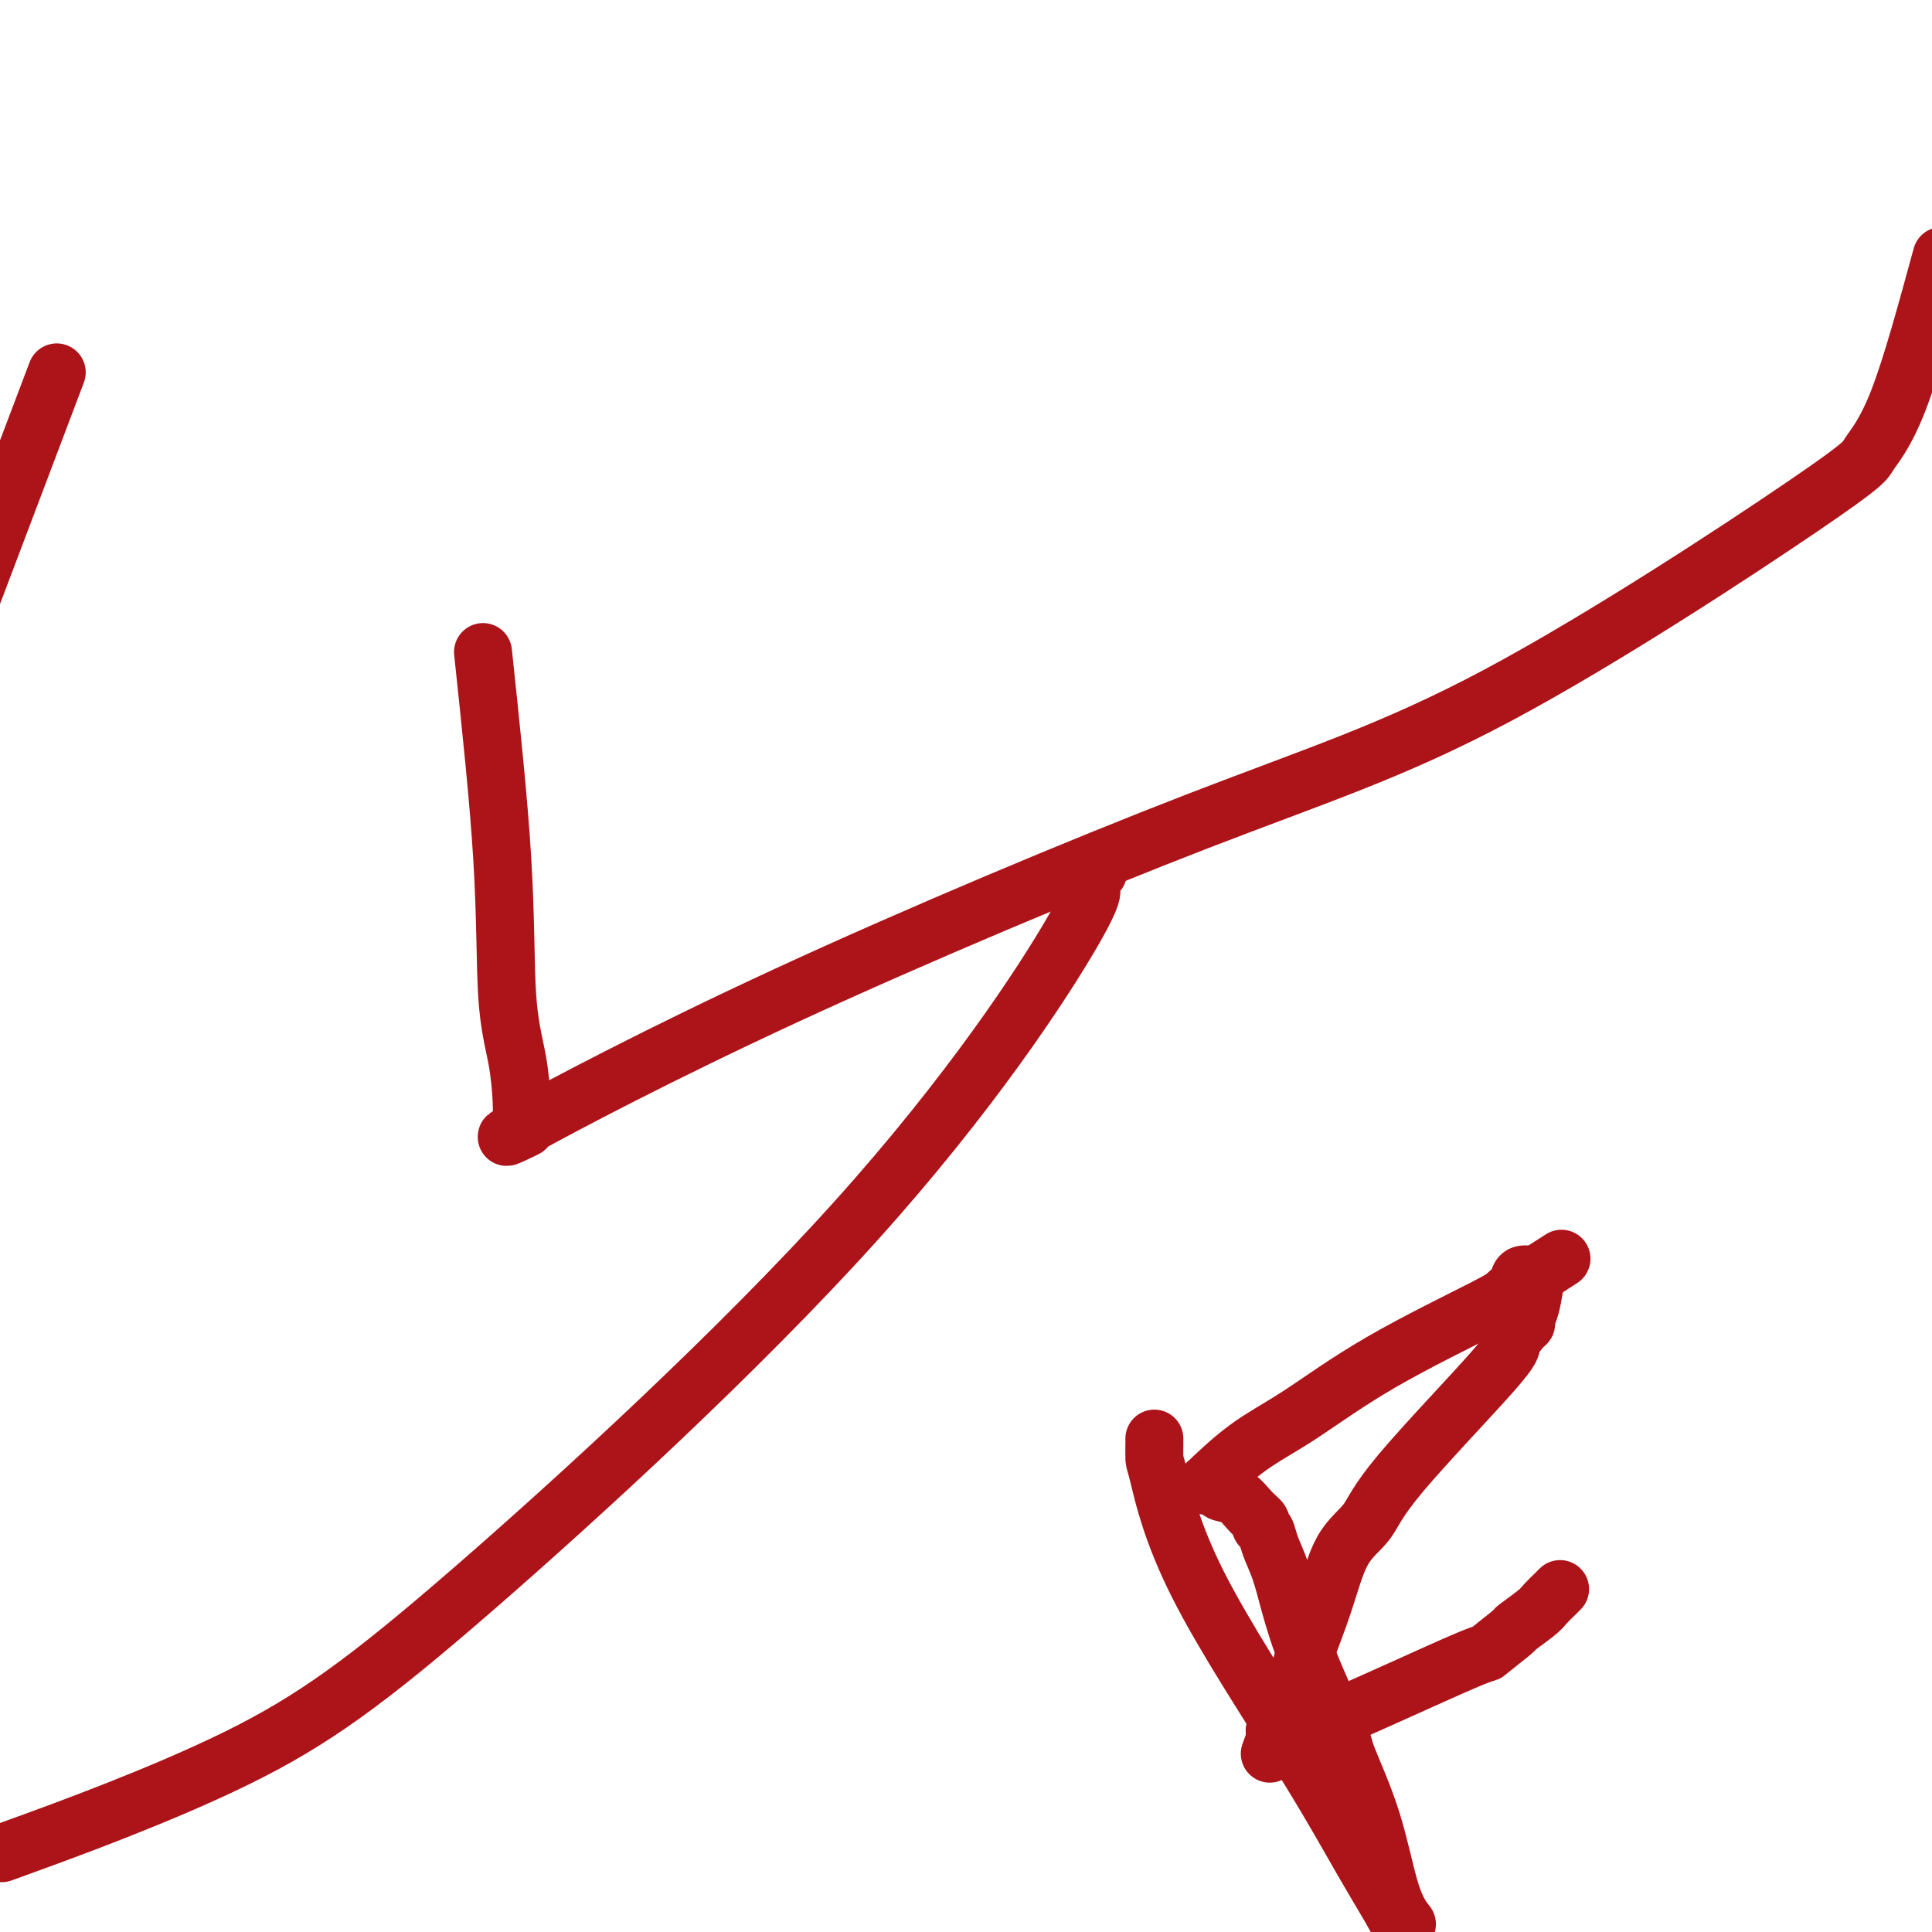 <svg viewBox='0 0 400 400' version='1.1' xmlns='http://www.w3.org/2000/svg' xmlns:xlink='http://www.w3.org/1999/xlink'><g fill='none' stroke='#AD1419' stroke-width='12' stroke-linecap='round' stroke-linejoin='round'><path d='M100,135c1.630,15.335 3.260,30.669 4,43c0.740,12.331 0.591,21.658 1,28c0.409,6.342 1.377,9.699 2,13c0.623,3.301 0.899,6.544 1,9c0.101,2.456 0.025,4.123 0,5c-0.025,0.877 0.002,0.963 0,1c-0.002,0.037 -0.032,0.025 0,0c0.032,-0.025 0.125,-0.062 0,0c-0.125,0.062 -0.467,0.225 0,0c0.467,-0.225 1.744,-0.838 0,0c-1.744,0.838 -6.508,3.125 1,-1c7.508,-4.125 27.290,-14.663 54,-27c26.710,-12.337 60.349,-26.473 85,-36c24.651,-9.527 40.312,-14.445 62,-26c21.688,-11.555 49.401,-29.747 63,-39c13.599,-9.253 13.084,-9.568 14,-11c0.916,-1.432 3.262,-3.981 6,-11c2.738,-7.019 5.869,-18.510 9,-30'/><path d='M8,87c3.250,-8.583 6.500,-17.167 0,0c-6.500,17.167 -22.750,60.083 -39,103'/><path d='M5,382c-4.042,1.468 -8.084,2.937 0,0c8.084,-2.937 28.292,-10.279 44,-18c15.708,-7.721 26.914,-15.821 49,-35c22.086,-19.179 55.053,-49.437 79,-76c23.947,-26.563 38.875,-49.433 45,-60c6.125,-10.567 3.446,-8.832 3,-9c-0.446,-0.168 1.341,-2.237 2,-3c0.659,-0.763 0.190,-0.218 0,0c-0.190,0.218 -0.103,0.110 0,0c0.103,-0.110 0.220,-0.222 0,0c-0.220,0.222 -0.777,0.778 -1,1c-0.223,0.222 -0.111,0.111 0,0'/><path d='M239,298c0.000,-0.137 0.001,-0.274 0,0c-0.001,0.274 -0.002,0.960 0,1c0.002,0.040 0.008,-0.564 0,0c-0.008,0.564 -0.031,2.298 0,3c0.031,0.702 0.117,0.373 1,4c0.883,3.627 2.563,11.209 8,22c5.437,10.791 14.633,24.789 21,35c6.367,10.211 9.907,16.634 13,22c3.093,5.366 5.741,9.676 7,12c1.259,2.324 1.130,2.662 1,3'/><path d='M291,398c0.258,0.323 0.515,0.647 0,0c-0.515,-0.647 -1.803,-2.264 -3,-6c-1.197,-3.736 -2.302,-9.589 -4,-15c-1.698,-5.411 -3.988,-10.378 -5,-13c-1.012,-2.622 -0.747,-2.897 -2,-6c-1.253,-3.103 -4.023,-9.034 -6,-14c-1.977,-4.966 -3.161,-8.966 -4,-12c-0.839,-3.034 -1.334,-5.103 -2,-7c-0.666,-1.897 -1.504,-3.623 -2,-5c-0.496,-1.377 -0.649,-2.404 -1,-3c-0.351,-0.596 -0.899,-0.762 -1,-1c-0.101,-0.238 0.247,-0.550 0,-1c-0.247,-0.450 -1.088,-1.038 -2,-2c-0.912,-0.962 -1.894,-2.296 -3,-3c-1.106,-0.704 -2.335,-0.777 -3,-1c-0.665,-0.223 -0.767,-0.595 -1,-1c-0.233,-0.405 -0.597,-0.842 -1,-1c-0.403,-0.158 -0.846,-0.037 -1,0c-0.154,0.037 -0.019,-0.012 0,0c0.019,0.012 -0.078,0.084 0,0c0.078,-0.084 0.331,-0.323 0,0c-0.331,0.323 -1.244,1.208 0,0c1.244,-1.208 4.647,-4.508 8,-7c3.353,-2.492 6.657,-4.176 11,-7c4.343,-2.824 9.726,-6.789 17,-11c7.274,-4.211 16.440,-8.669 21,-11c4.560,-2.331 4.513,-2.533 5,-3c0.487,-0.467 1.506,-1.197 2,-2c0.494,-0.803 0.462,-1.679 1,-2c0.538,-0.321 1.645,-0.086 2,0c0.355,0.086 -0.041,0.025 0,0c0.041,-0.025 0.521,-0.012 1,0'/><path d='M318,264c10.368,-6.654 2.788,-1.791 0,0c-2.788,1.791 -0.785,0.508 0,0c0.785,-0.508 0.352,-0.240 0,1c-0.352,1.240 -0.624,3.453 -1,5c-0.376,1.547 -0.855,2.429 -1,3c-0.145,0.571 0.043,0.832 0,1c-0.043,0.168 -0.316,0.242 -1,1c-0.684,0.758 -1.779,2.199 -2,3c-0.221,0.801 0.431,0.960 -4,6c-4.431,5.040 -13.944,14.961 -19,21c-5.056,6.039 -5.655,8.197 -7,10c-1.345,1.803 -3.435,3.250 -5,6c-1.565,2.750 -2.605,6.802 -4,11c-1.395,4.198 -3.144,8.540 -4,11c-0.856,2.460 -0.817,3.036 -1,4c-0.183,0.964 -0.588,2.316 -1,3c-0.412,0.684 -0.832,0.699 -1,1c-0.168,0.301 -0.083,0.889 0,1c0.083,0.111 0.166,-0.255 0,0c-0.166,0.255 -0.579,1.130 -1,2c-0.421,0.870 -0.849,1.735 -1,2c-0.151,0.265 -0.026,-0.069 0,0c0.026,0.069 -0.045,0.540 0,1c0.045,0.460 0.208,0.908 0,1c-0.208,0.092 -0.788,-0.173 -1,0c-0.212,0.173 -0.057,0.782 0,1c0.057,0.218 0.015,0.045 0,0c-0.015,-0.045 -0.004,0.040 0,0c0.004,-0.040 0.001,-0.203 0,0c-0.001,0.203 -0.000,0.772 0,1c0.000,0.228 0.000,0.114 0,0'/><path d='M264,360c-2.166,6.033 -0.582,1.617 0,0c0.582,-1.617 0.161,-0.433 0,0c-0.161,0.433 -0.061,0.117 0,0c0.061,-0.117 0.084,-0.035 0,0c-0.084,0.035 -0.275,0.021 0,0c0.275,-0.021 1.018,-0.051 1,0c-0.018,0.051 -0.795,0.181 0,0c0.795,-0.181 3.162,-0.673 11,-4c7.838,-3.327 21.147,-9.490 27,-12c5.853,-2.510 4.250,-1.368 5,-2c0.750,-0.632 3.854,-3.037 5,-4c1.146,-0.963 0.335,-0.482 1,-1c0.665,-0.518 2.805,-2.034 4,-3c1.195,-0.966 1.444,-1.383 2,-2c0.556,-0.617 1.419,-1.435 2,-2c0.581,-0.565 0.880,-0.876 1,-1c0.120,-0.124 0.060,-0.062 0,0'/></g>
</svg>